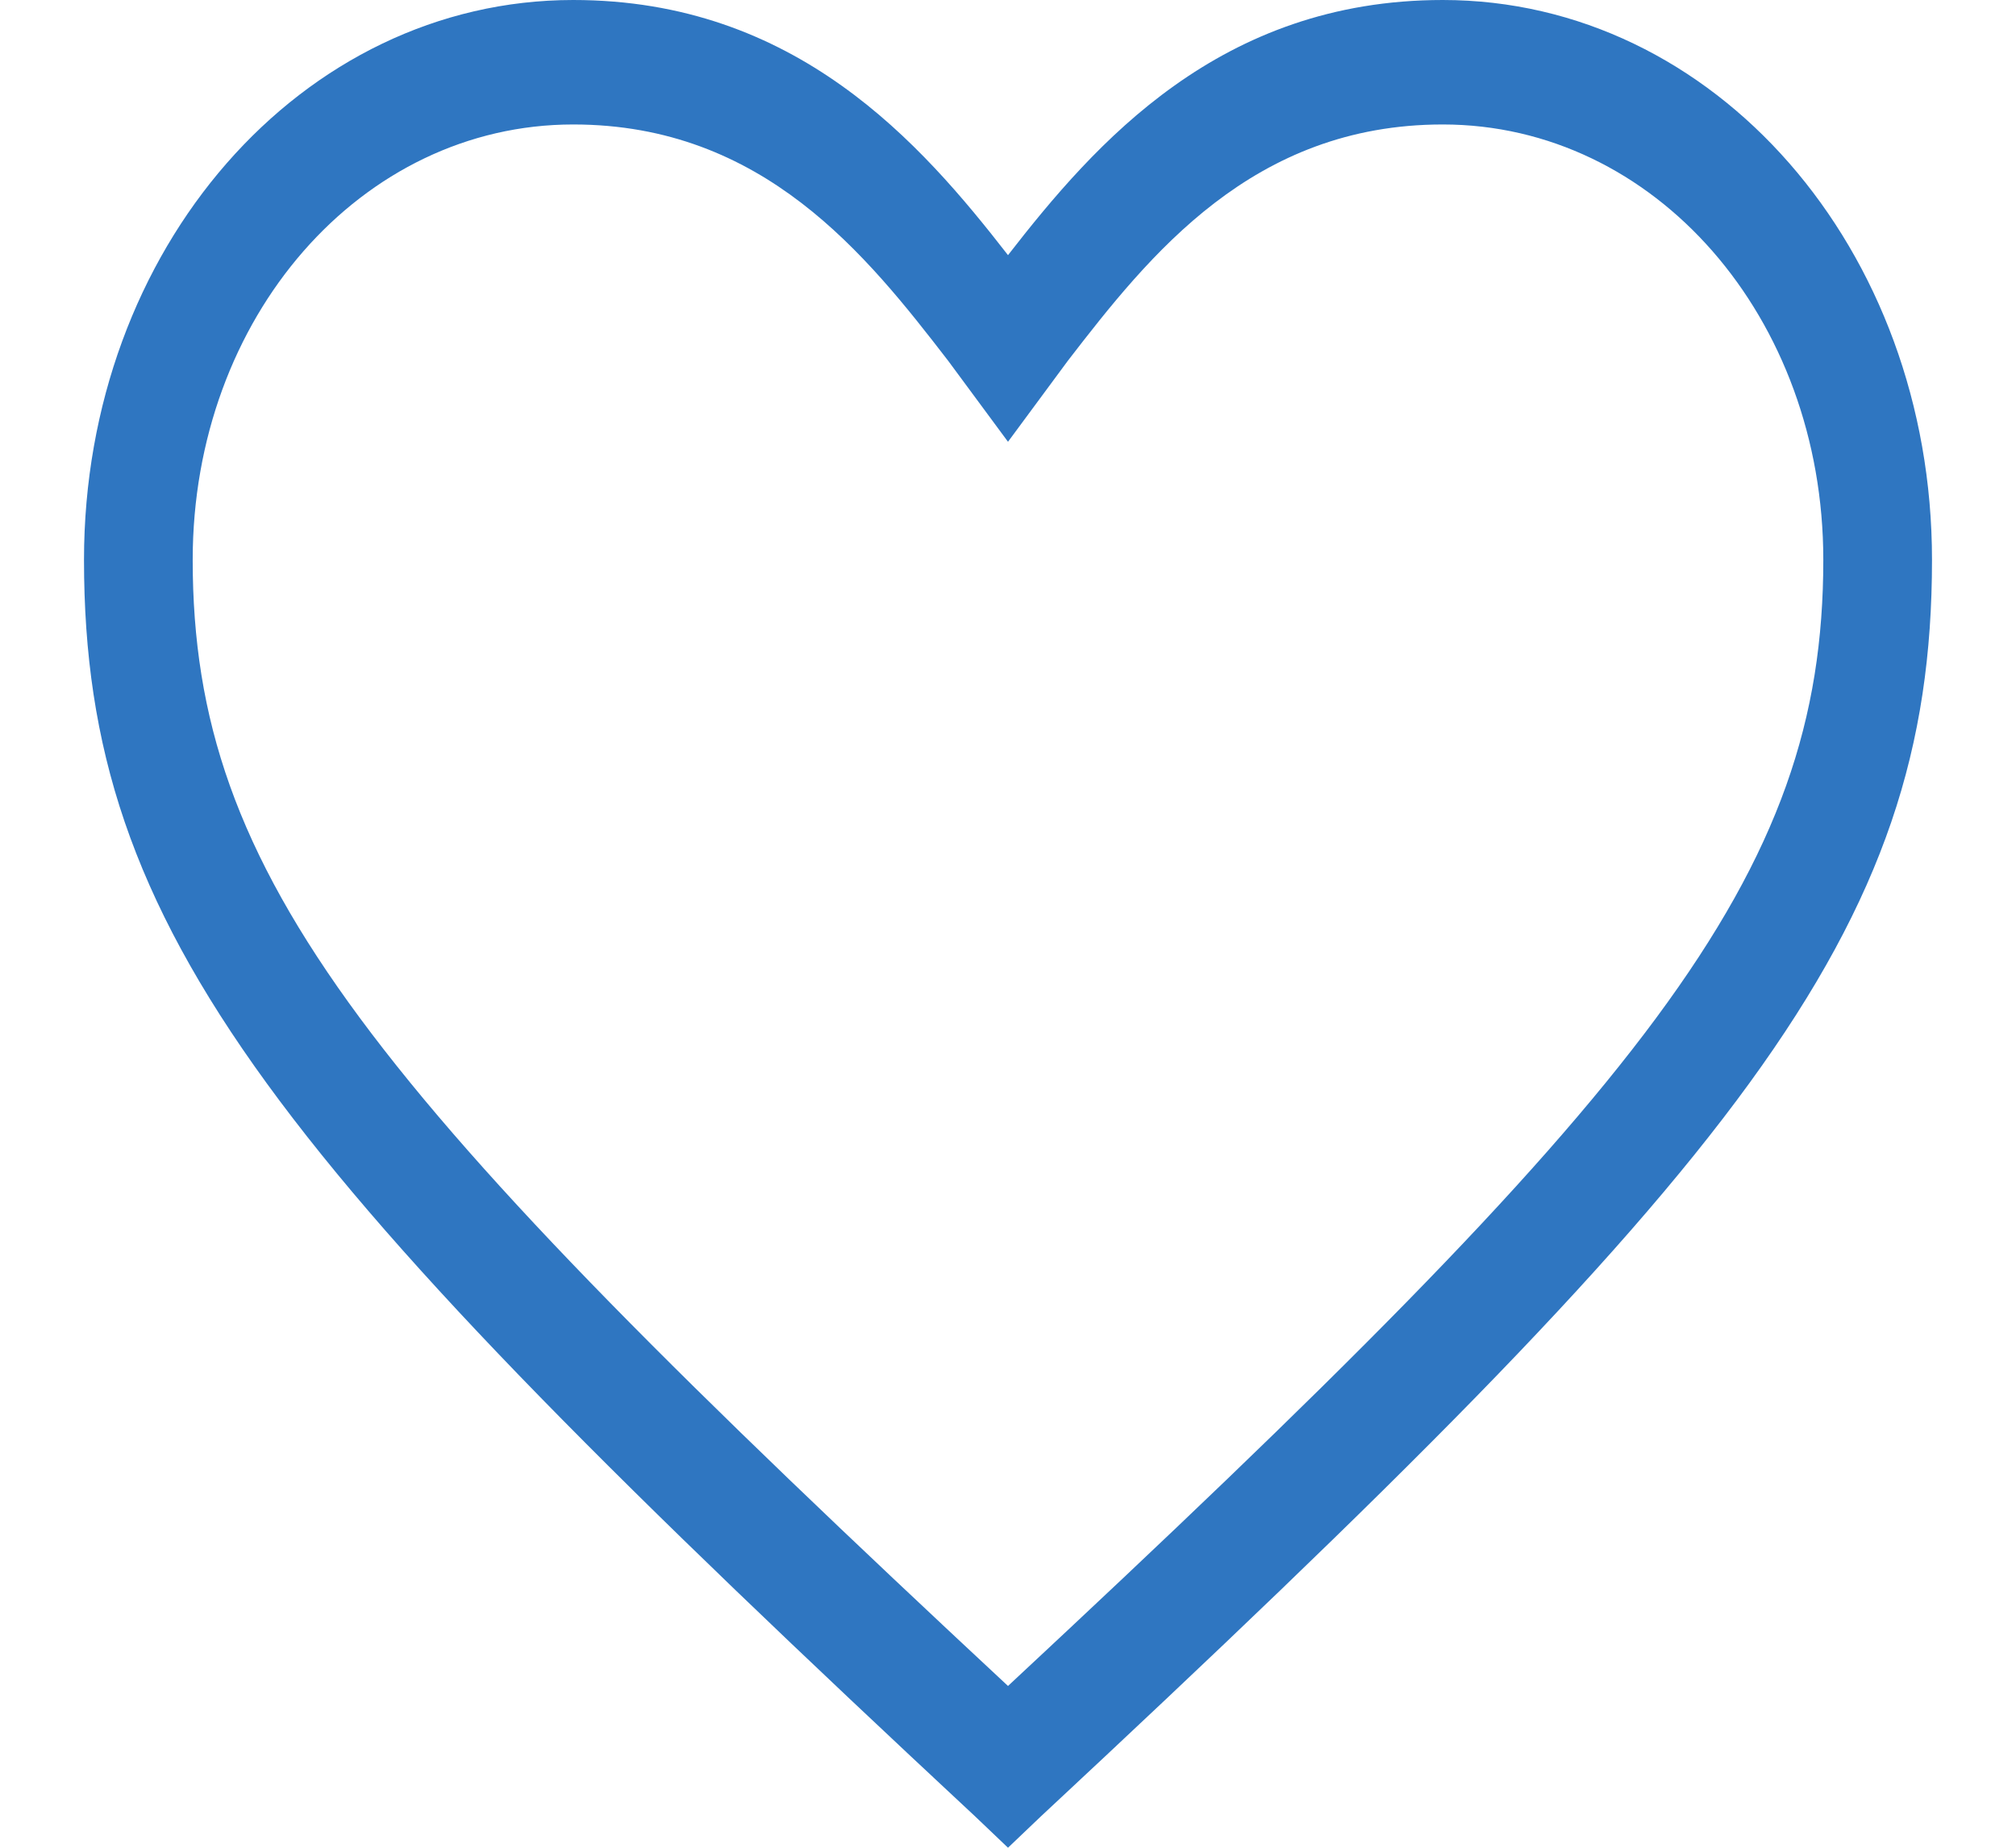 <svg width="12" height="11" viewBox="0 0 12 11" fill="none" xmlns="http://www.w3.org/2000/svg">
<path d="M6 11L5.806 10.815C1.632 6.926 0.5 5.556 0.5 3.333C0.5 1.481 1.794 0 3.412 0C4.738 0 5.482 0.852 6 1.519C6.518 0.852 7.262 0 8.588 0C10.206 0 11.5 1.481 11.5 3.333C11.5 5.556 10.368 6.926 6.194 10.815L6 11ZM3.412 0.741C2.15 0.741 1.147 1.889 1.147 3.333C1.147 5.222 2.182 6.481 6 10.037C9.818 6.481 10.853 5.222 10.853 3.333C10.853 1.889 9.85 0.741 8.588 0.741C7.456 0.741 6.841 1.519 6.356 2.148L6 2.63L5.644 2.148C5.159 1.519 4.544 0.741 3.412 0.741Z" fill="#2F76C1"/>
</svg>
